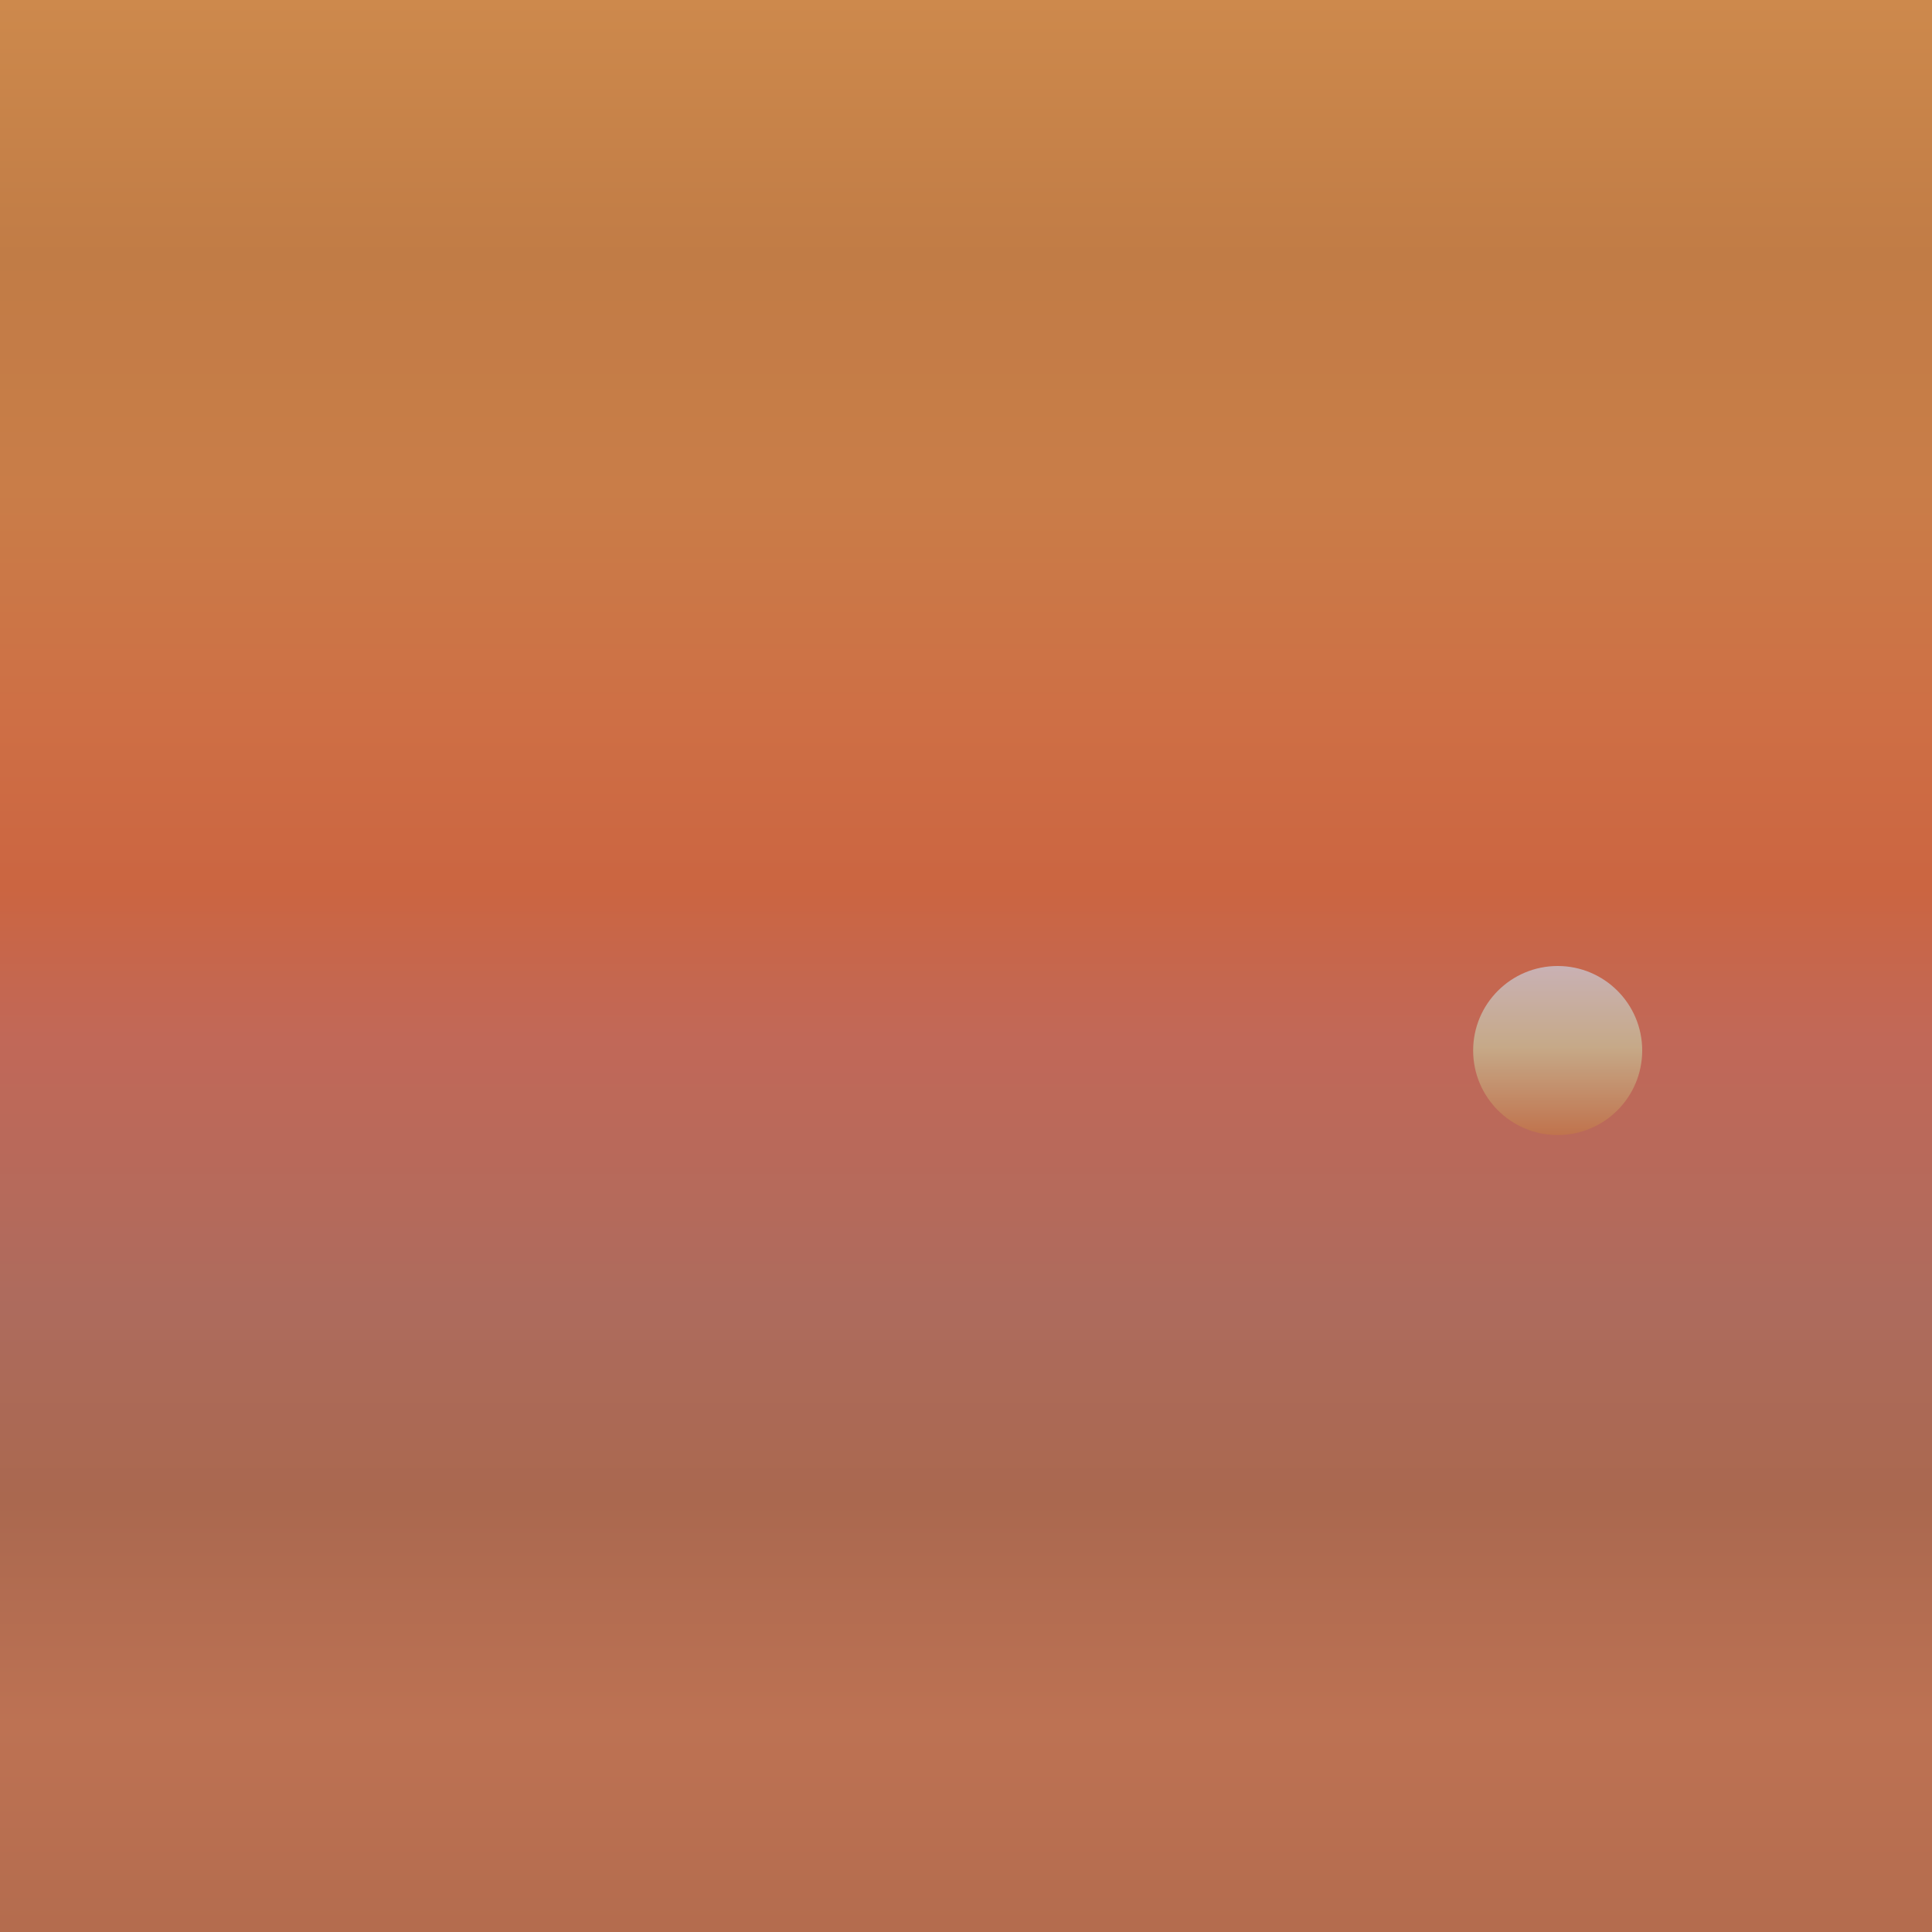 <?xml version="1.0" encoding="UTF-8"?> <svg xmlns="http://www.w3.org/2000/svg" width="80" height="80" viewBox="0 0 80 80" fill="none"><g filter="url(#filter0_n_102_22)"><rect width="80" height="80" fill="url(#paint0_linear_102_22)"></rect></g><g filter="url(#filter1_n_102_22)"><circle cx="64.5" cy="43.5" r="3.5" fill="url(#paint1_linear_102_22)"></circle></g><defs><filter id="filter0_n_102_22" x="0" y="0" width="80" height="80" filterUnits="userSpaceOnUse" color-interpolation-filters="sRGB"><feFlood flood-opacity="0" result="BackgroundImageFix"></feFlood><feBlend mode="normal" in="SourceGraphic" in2="BackgroundImageFix" result="shape"></feBlend><feTurbulence type="fractalNoise" baseFrequency="2 2" stitchTiles="stitch" numOctaves="3" result="noise" seed="5155"></feTurbulence><feColorMatrix in="noise" type="luminanceToAlpha" result="alphaNoise"></feColorMatrix><feComponentTransfer in="alphaNoise" result="coloredNoise1"><feFuncA type="discrete"></feFuncA></feComponentTransfer><feComposite operator="in" in2="shape" in="coloredNoise1" result="noise1Clipped"></feComposite><feFlood flood-color="rgba(0, 0, 0, 0.08)" result="color1Flood"></feFlood><feComposite operator="in" in2="noise1Clipped" in="color1Flood" result="color1"></feComposite><feMerge result="effect1_noise_102_22"><feMergeNode in="shape"></feMergeNode><feMergeNode in="color1"></feMergeNode></feMerge></filter><filter id="filter1_n_102_22" x="61" y="40" width="7" height="7" filterUnits="userSpaceOnUse" color-interpolation-filters="sRGB"><feFlood flood-opacity="0" result="BackgroundImageFix"></feFlood><feBlend mode="normal" in="SourceGraphic" in2="BackgroundImageFix" result="shape"></feBlend><feTurbulence type="fractalNoise" baseFrequency="2 2" stitchTiles="stitch" numOctaves="3" result="noise" seed="4152"></feTurbulence><feColorMatrix in="noise" type="luminanceToAlpha" result="alphaNoise"></feColorMatrix><feComponentTransfer in="alphaNoise" result="coloredNoise1"><feFuncA type="discrete"></feFuncA></feComponentTransfer><feComposite operator="in" in2="shape" in="coloredNoise1" result="noise1Clipped"></feComposite><feFlood flood-color="rgba(0, 0, 0, 0.08)" result="color1Flood"></feFlood><feComposite operator="in" in2="noise1Clipped" in="color1Flood" result="color1"></feComposite><feMerge result="effect1_noise_102_22"><feMergeNode in="shape"></feMergeNode><feMergeNode in="color1"></feMergeNode></feMerge></filter><linearGradient id="paint0_linear_102_22" x1="40" y1="0" x2="40" y2="80" gradientUnits="userSpaceOnUse"><stop stop-color="#CD894C"></stop><stop offset="0.133" stop-color="#C17C46"></stop><stop offset="0.254" stop-color="#C97D48"></stop><stop offset="0.371" stop-color="#CE6F45"></stop><stop offset="0.46" stop-color="#CB6541"></stop><stop offset="0.538" stop-color="#C16858"></stop><stop offset="0.677" stop-color="#AD6B5D"></stop><stop offset="0.776" stop-color="#AA684F"></stop><stop offset="0.893" stop-color="#BD7253"></stop><stop offset="1" stop-color="#B46C4E"></stop></linearGradient><linearGradient id="paint1_linear_102_22" x1="64.5" y1="40" x2="64.5" y2="47" gradientUnits="userSpaceOnUse"><stop stop-color="#C9B1B4"></stop><stop offset="0.478" stop-color="#C6A988"></stop><stop offset="1" stop-color="#C0734D"></stop></linearGradient></defs></svg> 